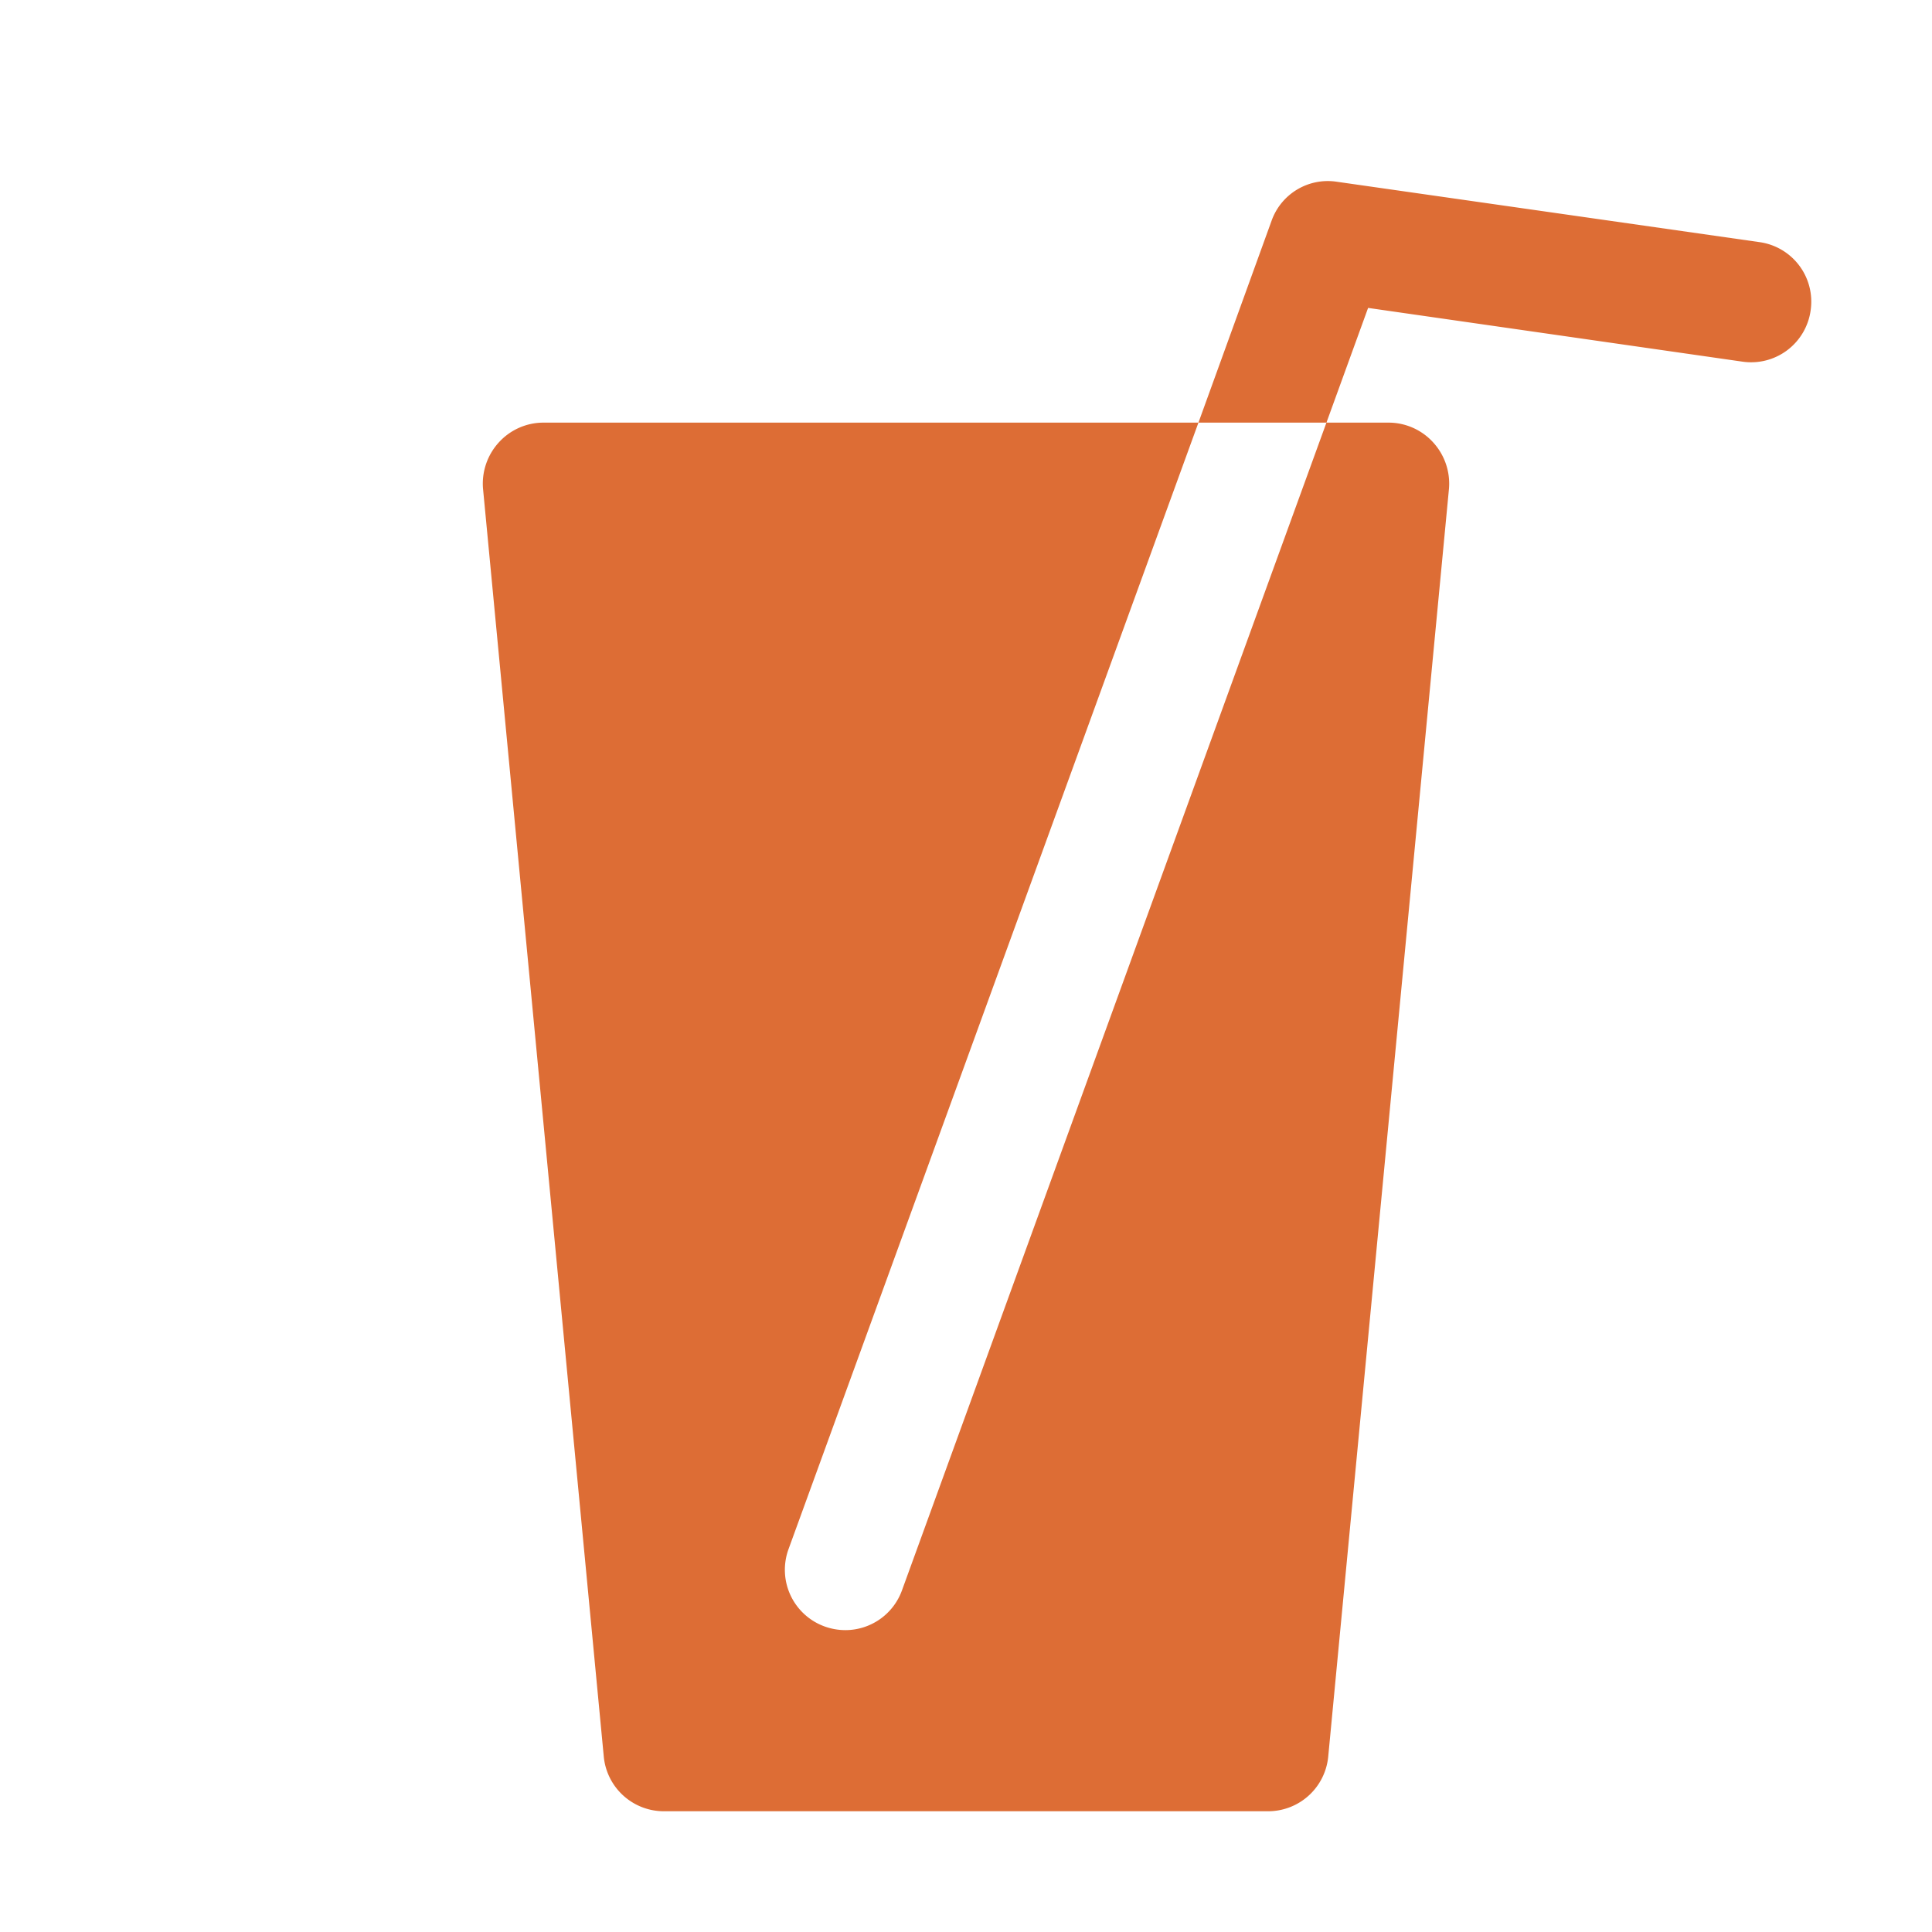 <svg xmlns="http://www.w3.org/2000/svg" version="1.1" xmlns:xlink="http://www.w3.org/1999/xlink" xmlns:svgjs="http://svgjs.com/svgjs" width="512" height="512" x="0" y="0" viewBox="0 0 32 32" style="enable-background:new 0 0 512 512" xml:space="preserve" class=""><g><g data-name="Layer 5"><path d="m24 8.09-2 21a1 1 0 0 1-1 .91H11a1 1 0 0 1-1-.91l-2-21a1.013 1.013 0 0 1 .26-.76A1 1 0 0 1 9 7h10.85l-6.79 18.66a.998.998 0 0 0 .6 1.28A1.016 1.016 0 0 0 14 27a.998.998 0 0 0 .94-.66L21.97 7H23a1 1 0 0 1 .74.33 1.013 1.013 0 0 1 .26.76zM29.99 5.14a.995.995 0 0 1-1.13.85l-6.2-.89-.69 1.9h-2.12l1.21-3.34a.988.988 0 0 1 1.08-.65l7 1a.995.995 0 0 1 .85 1.13z" fill="#dd6d35" data-original="#000000"></path></g></g></svg>